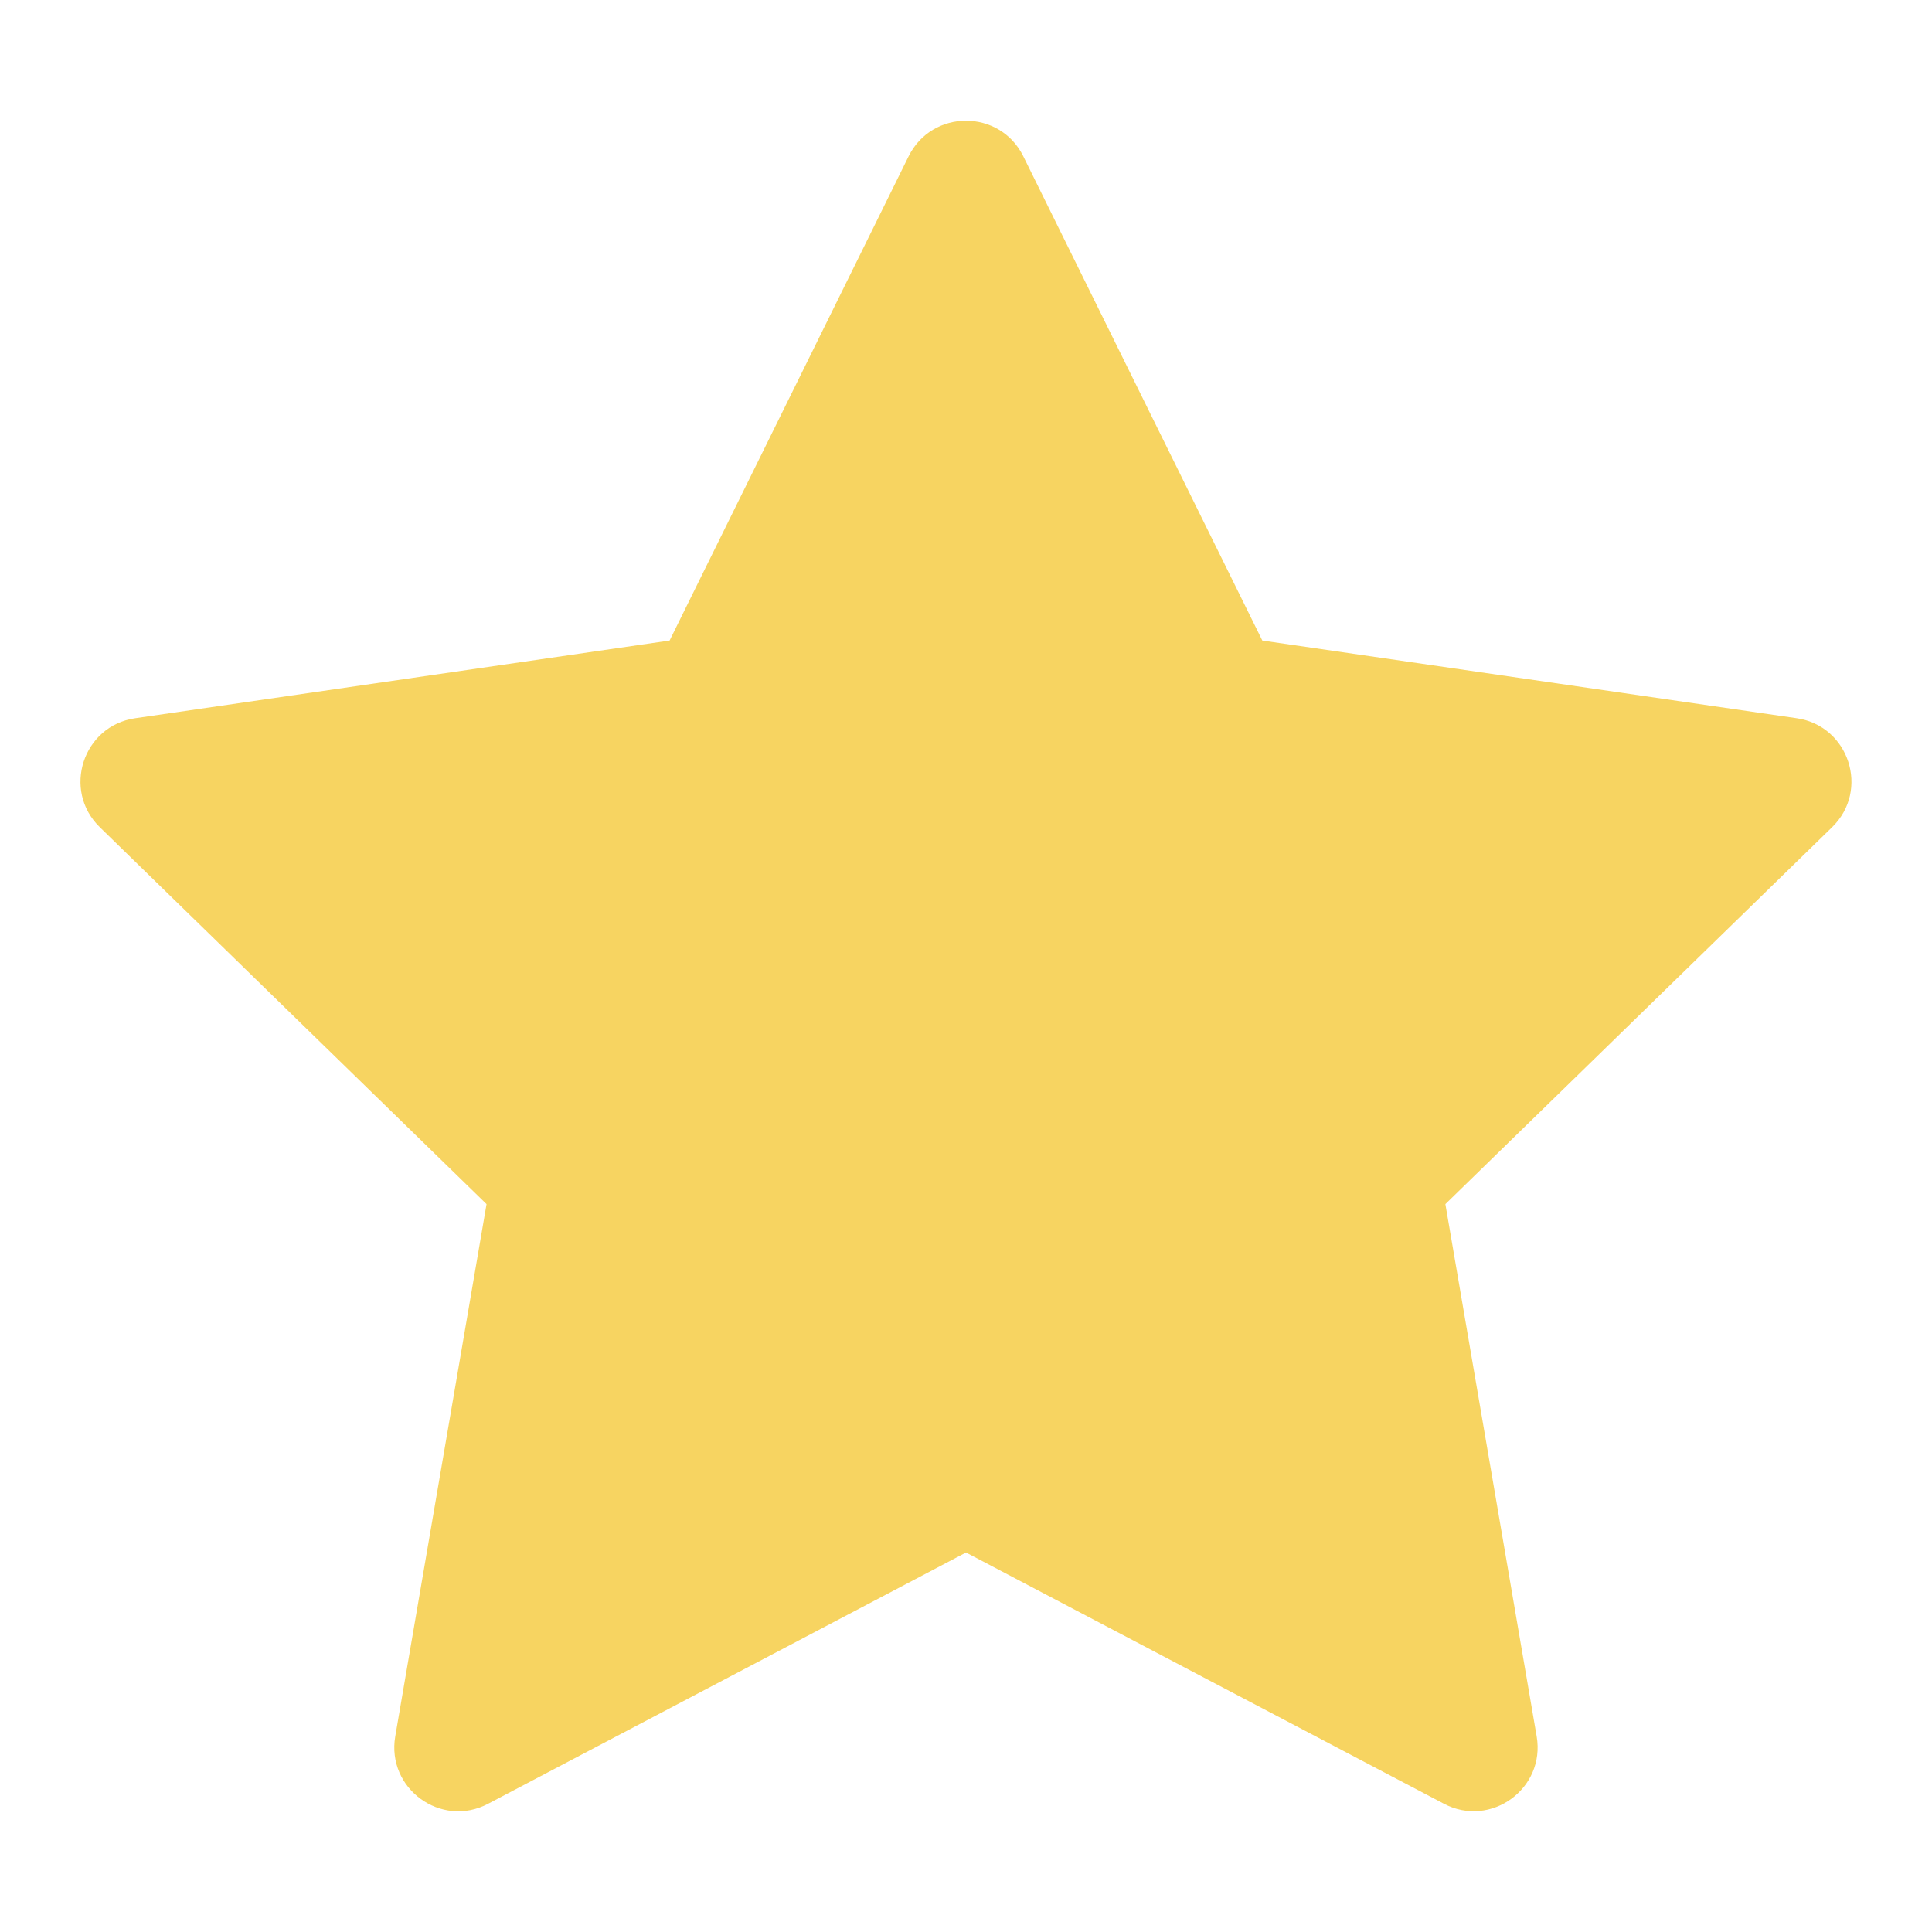 <svg fill="rgb(247, 212, 97)" xmlns="http://www.w3.org/2000/svg" xmlns:xlink="http://www.w3.org/1999/xlink" x="0px" y="0px" viewBox="0 0 24 24" class="brz-icon-svg" data-type="glyph" data-name="favourite-31"><g class="nc-icon-wrapper" fill="rgb(247, 212, 97)"><path fill="rgb(247, 212, 97)" d="M12.712,1.942l2.969,6.015l6.638,0.965c0.651,0.095,0.911,0.895,0.44,1.354l-4.804,4.682l1.134,6.612 c0.111,0.649-0.57,1.143-1.152,0.837L12,19.286l-5.938,3.122C5.48,22.714,4.799,22.219,4.91,21.57l1.134-6.612l-4.804-4.682 c-0.471-0.459-0.211-1.26,0.44-1.354l6.638-0.965l2.969-6.015C11.579,1.352,12.421,1.352,12.712,1.942z"></path></g></svg>